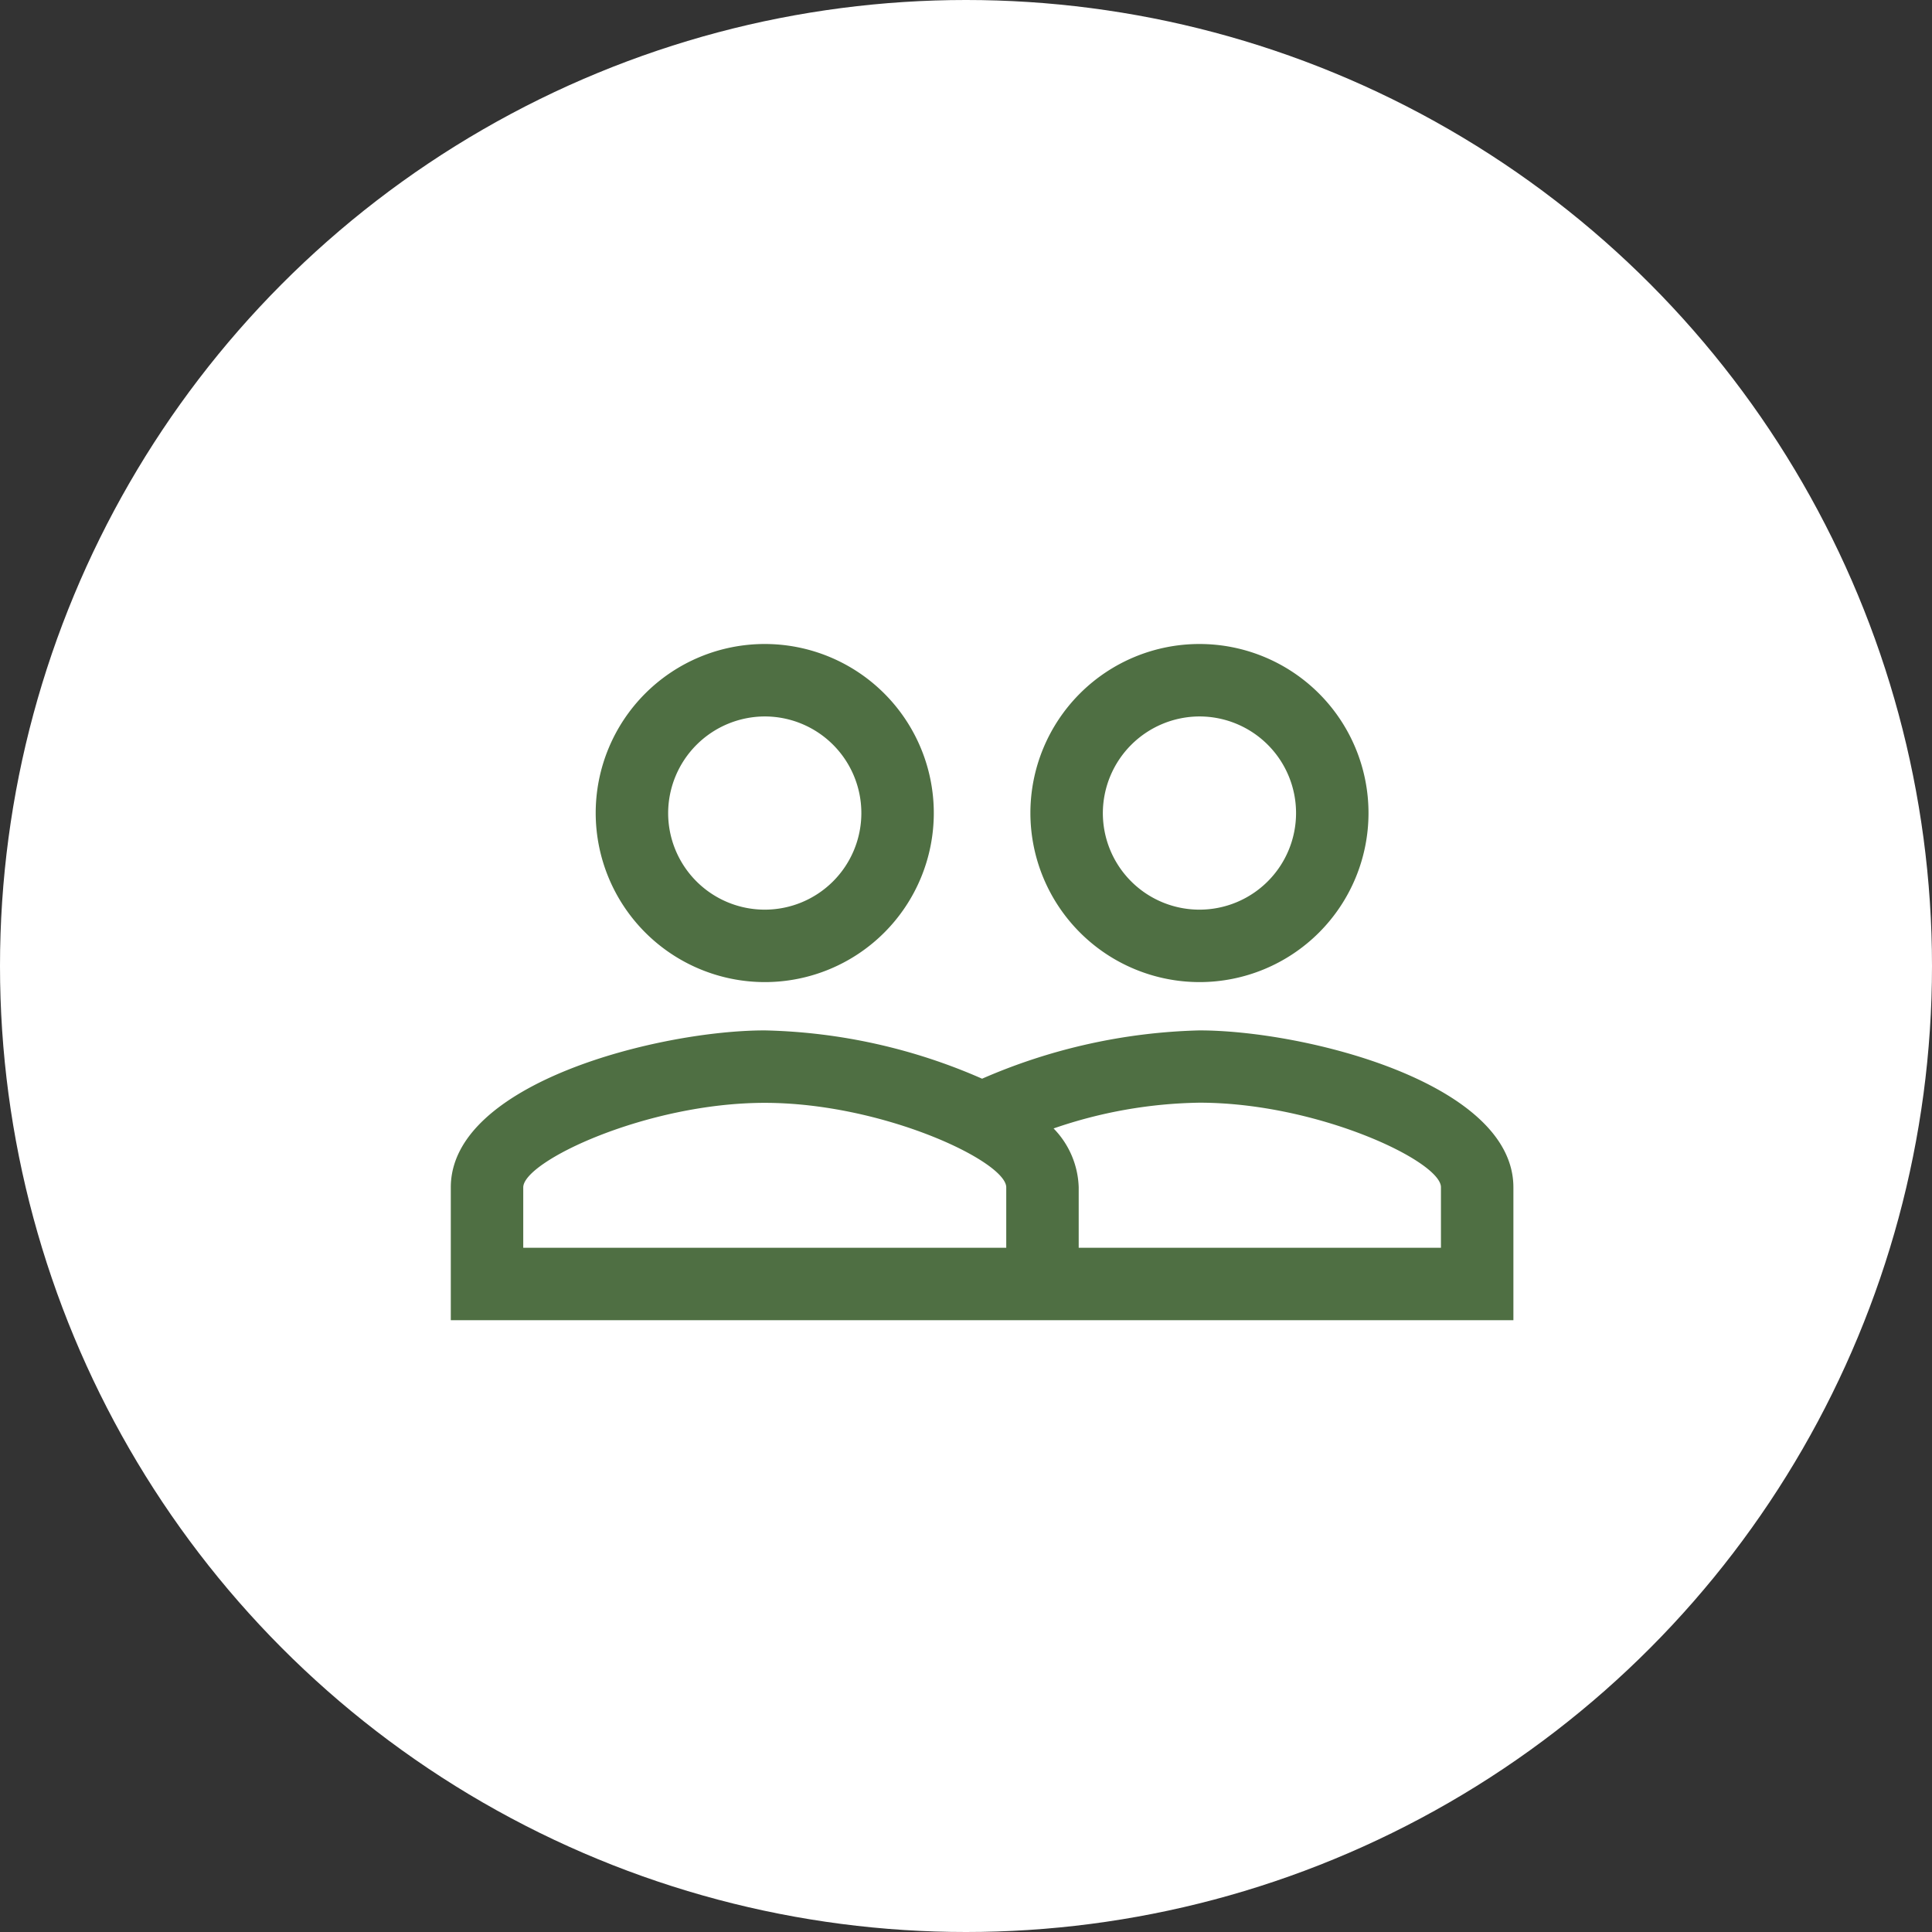 <?xml version="1.0" encoding="utf-8"?>
<svg xmlns="http://www.w3.org/2000/svg" width="60" height="60" viewBox="0 0 60 60">
  <rect x="0" y="0" width="60" height="60" fill="#333333" stroke="none"/>
  <g id="Couple" transform="translate(-140 -1496)">
    <circle id="Ellipse_2" data-name="Ellipse 2" cx="30" cy="30" r="30" transform="translate(140 1496)" fill="#fff"/>
    <path id="Icon_material-people-outline" data-name="Icon material-people-outline" d="M24.75,19.5A17.98,17.98,0,0,0,18,21a17.694,17.694,0,0,0-6.75-1.5c-3.255,0-9.75,1.62-9.75,4.875V28.5h33V24.375C34.5,21.12,28.005,19.5,24.75,19.5Zm-6,6.75h-15V24.375c0-.81,3.84-2.625,7.5-2.625s7.5,1.815,7.5,2.625Zm13.5,0H21V24.375a2.729,2.729,0,0,0-.78-1.83,14.471,14.471,0,0,1,4.53-.8c3.66,0,7.5,1.815,7.5,2.625ZM11.25,18A5.25,5.25,0,1,0,6,12.75,5.256,5.256,0,0,0,11.25,18Zm0-8.25a3,3,0,1,1-3,3A3.009,3.009,0,0,1,11.25,9.75ZM24.75,18a5.25,5.25,0,1,0-5.25-5.25A5.256,5.256,0,0,0,24.75,18Zm0-8.25a3,3,0,1,1-3,3A3.009,3.009,0,0,1,24.75,9.75Z" transform="translate(152.5 1508.5)" fill="#4f6f43"/>
  </g>
</svg>
